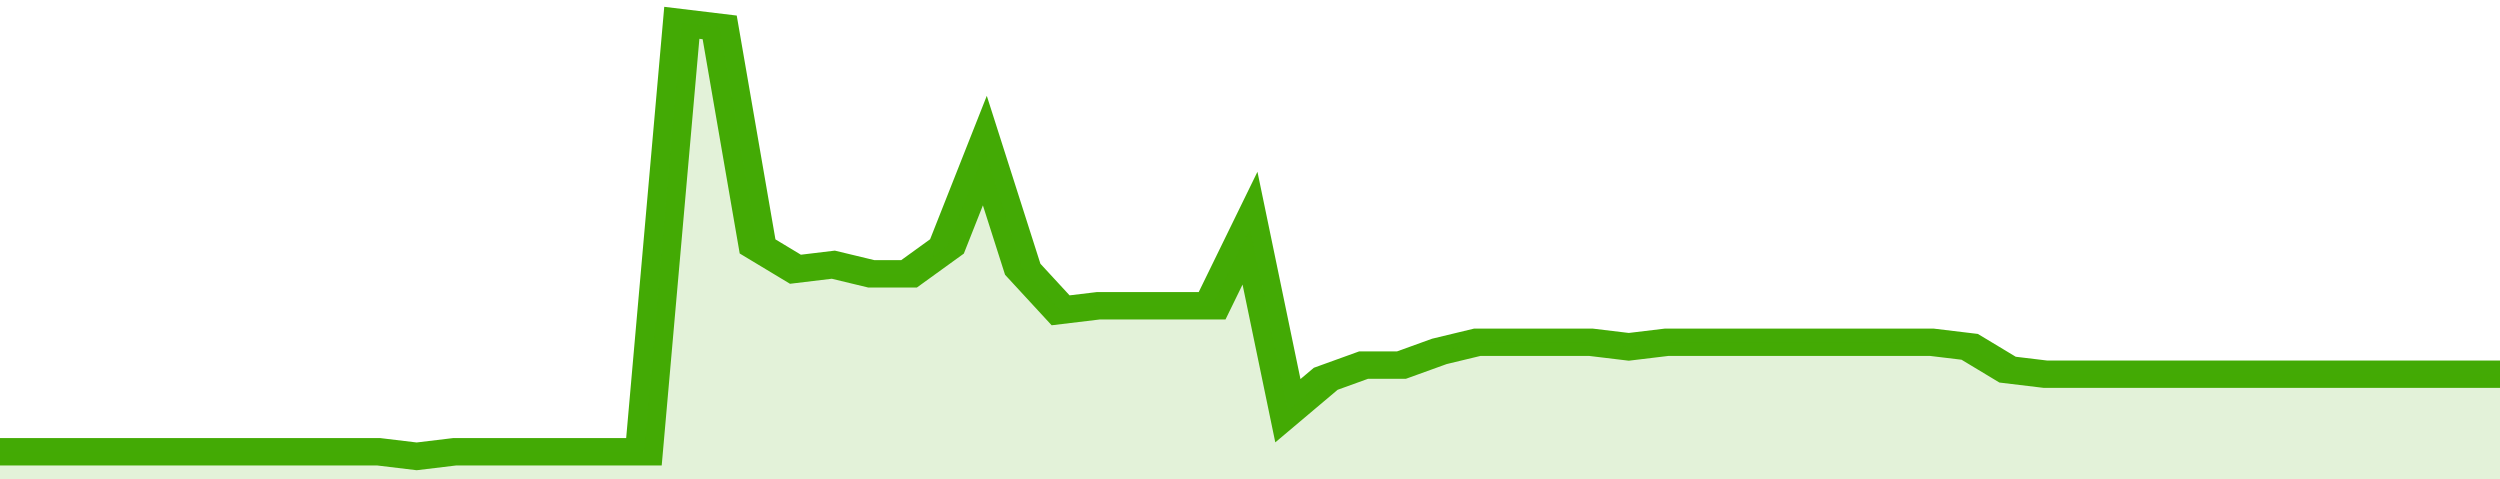 <svg xmlns="http://www.w3.org/2000/svg" viewBox="0 0 396 105" width="120" height="23" preserveAspectRatio="none">
				 <polyline fill="none" stroke="#43AA05" stroke-width="6" points="0, 99 6, 99 12, 99 18, 99 24, 99 30, 99 36, 99 42, 99 48, 99 54, 99 60, 99 66, 100 72, 99 78, 99 84, 99 90, 99 96, 99 102, 99 108, 5 114, 6 120, 54 126, 59 132, 58 138, 60 144, 60 150, 54 156, 33 162, 59 168, 68 174, 67 180, 67 186, 67 192, 67 198, 50 204, 90 210, 83 216, 80 222, 80 228, 77 234, 75 240, 75 246, 75 252, 75 258, 76 264, 75 270, 75 276, 75 282, 75 288, 75 294, 75 300, 75 306, 75 312, 76 318, 81 324, 82 330, 82 336, 82 342, 82 348, 82 354, 82 360, 82 366, 82 372, 82 378, 82 384, 82 390, 82 396, 82 396, 82 "> </polyline>
				 <polygon fill="#43AA05" opacity="0.15" points="0, 105 0, 99 6, 99 12, 99 18, 99 24, 99 30, 99 36, 99 42, 99 48, 99 54, 99 60, 99 66, 100 72, 99 78, 99 84, 99 90, 99 96, 99 102, 99 108, 5 114, 6 120, 54 126, 59 132, 58 138, 60 144, 60 150, 54 156, 33 162, 59 168, 68 174, 67 180, 67 186, 67 192, 67 198, 50 204, 90 210, 83 216, 80 222, 80 228, 77 234, 75 240, 75 246, 75 252, 75 258, 76 264, 75 270, 75 276, 75 282, 75 288, 75 294, 75 300, 75 306, 75 312, 76 318, 81 324, 82 330, 82 336, 82 342, 82 348, 82 354, 82 360, 82 366, 82 372, 82 378, 82 384, 82 390, 82 396, 82 396, 105 "></polygon>
			</svg>